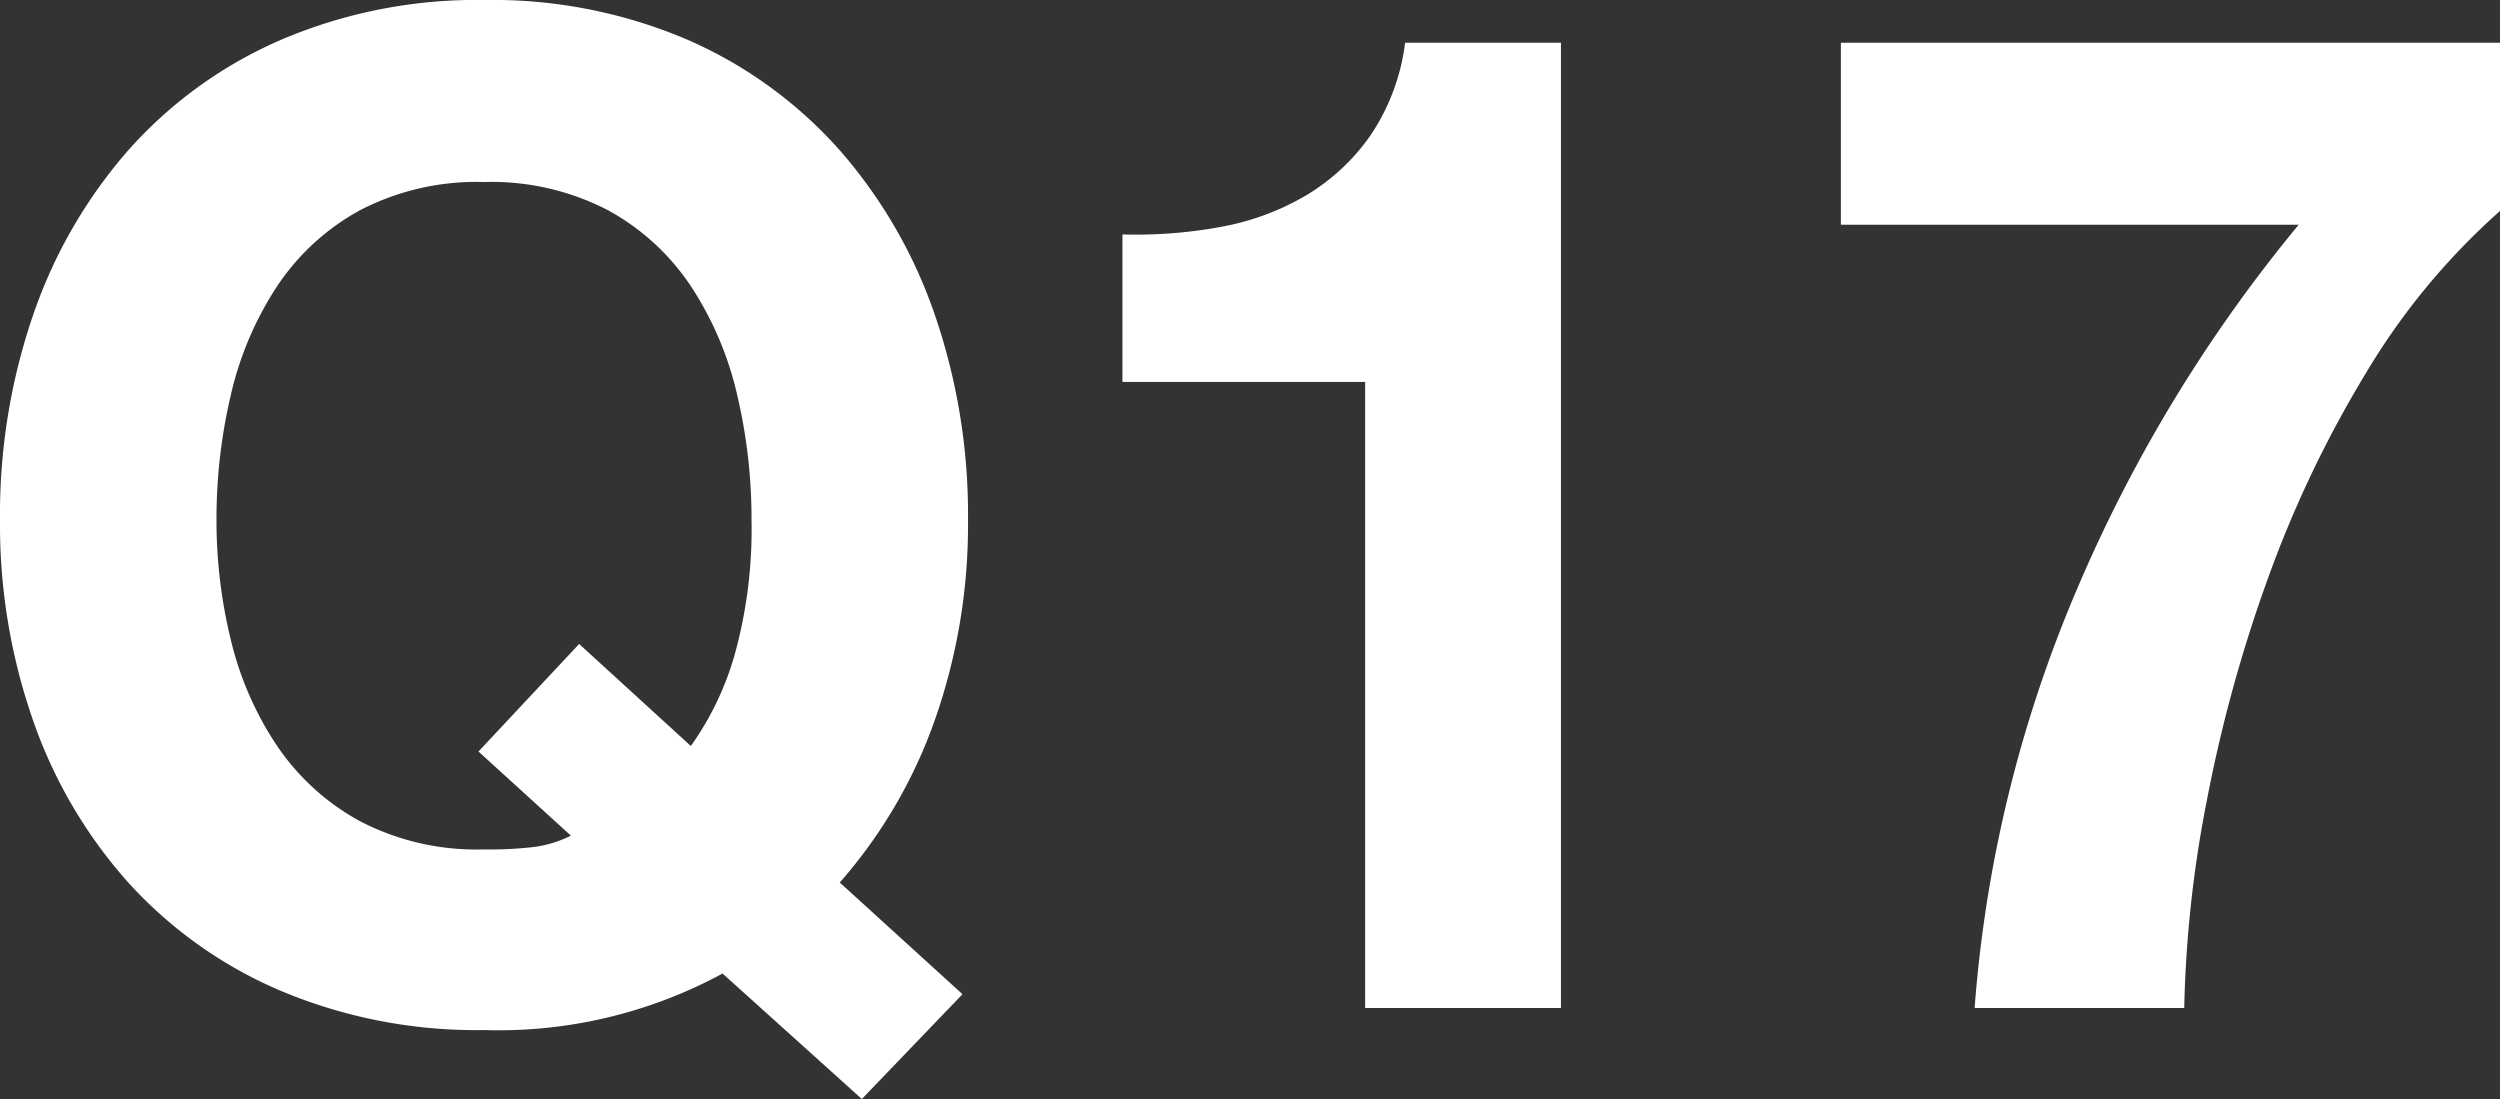 <svg xmlns="http://www.w3.org/2000/svg" width="72.52" height="31.881" viewBox="0 0 72.52 31.881">
  <rect x="0" y="0" width="72.52" height="31.881" fill="#333333" stroke="none"/>
  <path id="パス_15728" data-name="パス 15728" d="M-16.24-7.6a8.637,8.637,0,0,0,1.28-2.68,13.637,13.637,0,0,0,.48-3.88,15.628,15.628,0,0,0-.42-3.64,9.64,9.64,0,0,0-1.34-3.14,6.8,6.8,0,0,0-2.4-2.2,7.331,7.331,0,0,0-3.6-.82,7.331,7.331,0,0,0-3.6.82,6.8,6.8,0,0,0-2.4,2.2,9.64,9.64,0,0,0-1.34,3.14A15.628,15.628,0,0,0-30-14.16a14.538,14.538,0,0,0,.42,3.5A9.459,9.459,0,0,0-28.24-7.6a6.868,6.868,0,0,0,2.4,2.18,7.331,7.331,0,0,0,3.6.82,10.765,10.765,0,0,0,1.52-.08,3.37,3.37,0,0,0,1-.32L-22.4-7.44l2.92-3.12Zm.92,6.6A13.63,13.63,0,0,1-22.24.64,14.645,14.645,0,0,1-28.14-.5a12.642,12.642,0,0,1-4.42-3.14,13.9,13.9,0,0,1-2.76-4.7,17.249,17.249,0,0,1-.96-5.82,17.845,17.845,0,0,1,.96-5.94,14.268,14.268,0,0,1,2.76-4.78,12.62,12.62,0,0,1,4.42-3.2,14.426,14.426,0,0,1,5.9-1.16,14.388,14.388,0,0,1,5.92,1.16,12.665,12.665,0,0,1,4.4,3.2A14.269,14.269,0,0,1-9.16-20.1a17.845,17.845,0,0,1,.96,5.94,17.077,17.077,0,0,1-.96,5.8,14.39,14.39,0,0,1-2.76,4.72L-8.36-.4l-2.92,3.04ZM9,0V-28H4.48a6.182,6.182,0,0,1-1,2.68,6.085,6.085,0,0,1-1.86,1.74,7.46,7.46,0,0,1-2.48.92,13.446,13.446,0,0,1-2.86.22v4.28H3.32V0ZM36.24-23.12V-28H17.12v5.28H30.4a42.92,42.92,0,0,0-6.46,10.64A38.189,38.189,0,0,0,21,0h6.08a34.916,34.916,0,0,1,.66-6.04,42.217,42.217,0,0,1,1.76-6.4,33.082,33.082,0,0,1,2.84-5.96A19.916,19.916,0,0,1,36.24-23.12Z" transform="translate(36.28 29.24)" fill="#fff"/>
</svg>
